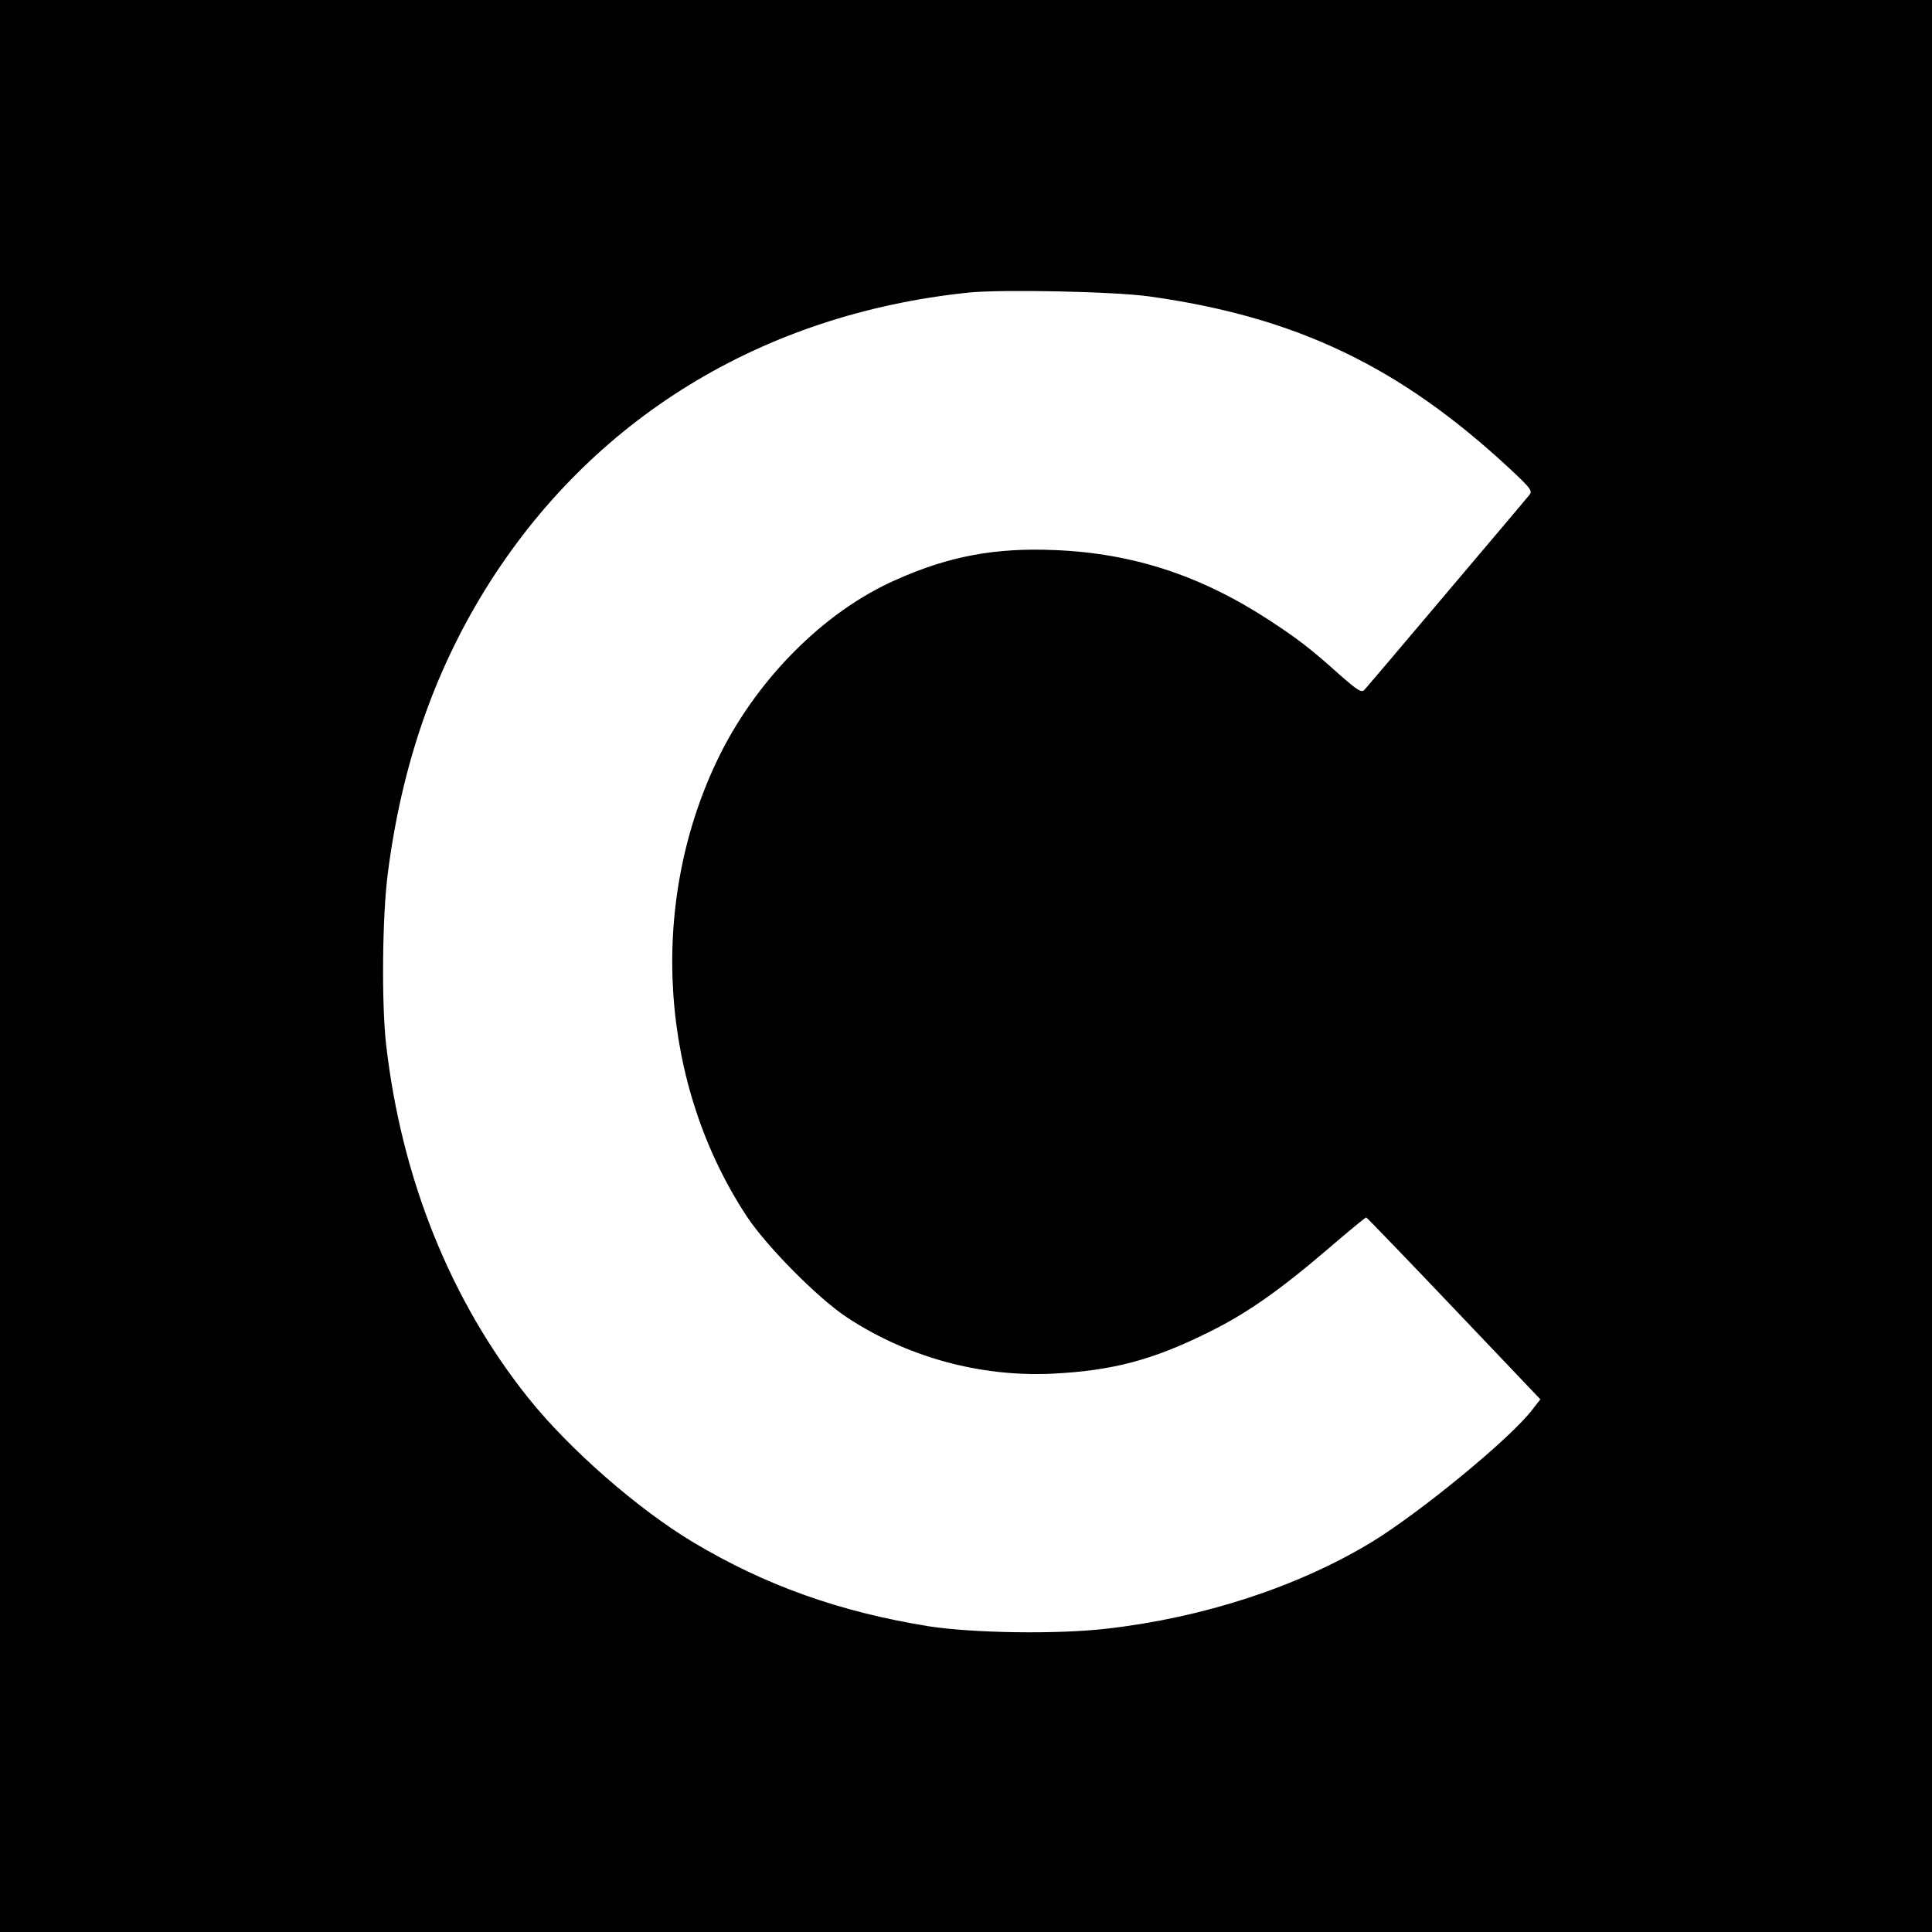 <?xml version="1.0" standalone="no"?>
<!DOCTYPE svg PUBLIC "-//W3C//DTD SVG 20010904//EN"
 "http://www.w3.org/TR/2001/REC-SVG-20010904/DTD/svg10.dtd">
<svg version="1.0" xmlns="http://www.w3.org/2000/svg"
 width="700pt" height="700pt" viewBox="0 0 700 700"
 preserveAspectRatio="xMidYMid meet">
<g transform="translate(0,700) scale(0.1,-0.1)"
fill="#000000" stroke="none">
<path d="M0 3500 l0 -3500 3500 0 3500 0 0 3500 0 3500 -3500 0 -3500 0 0
-3500z m4164 2426 c532 -74 908 -254 1306 -624 80 -75 84 -81 69 -98 -9 -11
-143 -170 -299 -354 -155 -184 -289 -341 -296 -349 -11 -12 -25 -3 -91 55
-108 97 -155 132 -256 198 -247 161 -494 242 -777 253 -214 9 -381 -22 -572
-107 -265 -116 -514 -368 -652 -660 -249 -526 -205 -1171 111 -1649 72 -108
253 -291 357 -361 219 -146 486 -220 751 -207 215 11 360 49 560 148 141 69
259 152 439 306 72 62 133 112 136 112 3 -1 146 -149 318 -330 l313 -329 -28
-36 c-78 -104 -411 -377 -586 -483 -267 -161 -607 -272 -957 -312 -179 -21
-488 -16 -647 9 -321 52 -591 148 -853 305 -200 120 -448 337 -596 522 -281
352 -459 793 -515 1280 -17 149 -14 467 6 620 50 390 166 726 353 1029 382
617 1001 998 1752 1076 121 12 525 4 654 -14z"/>
</g>
</svg>
